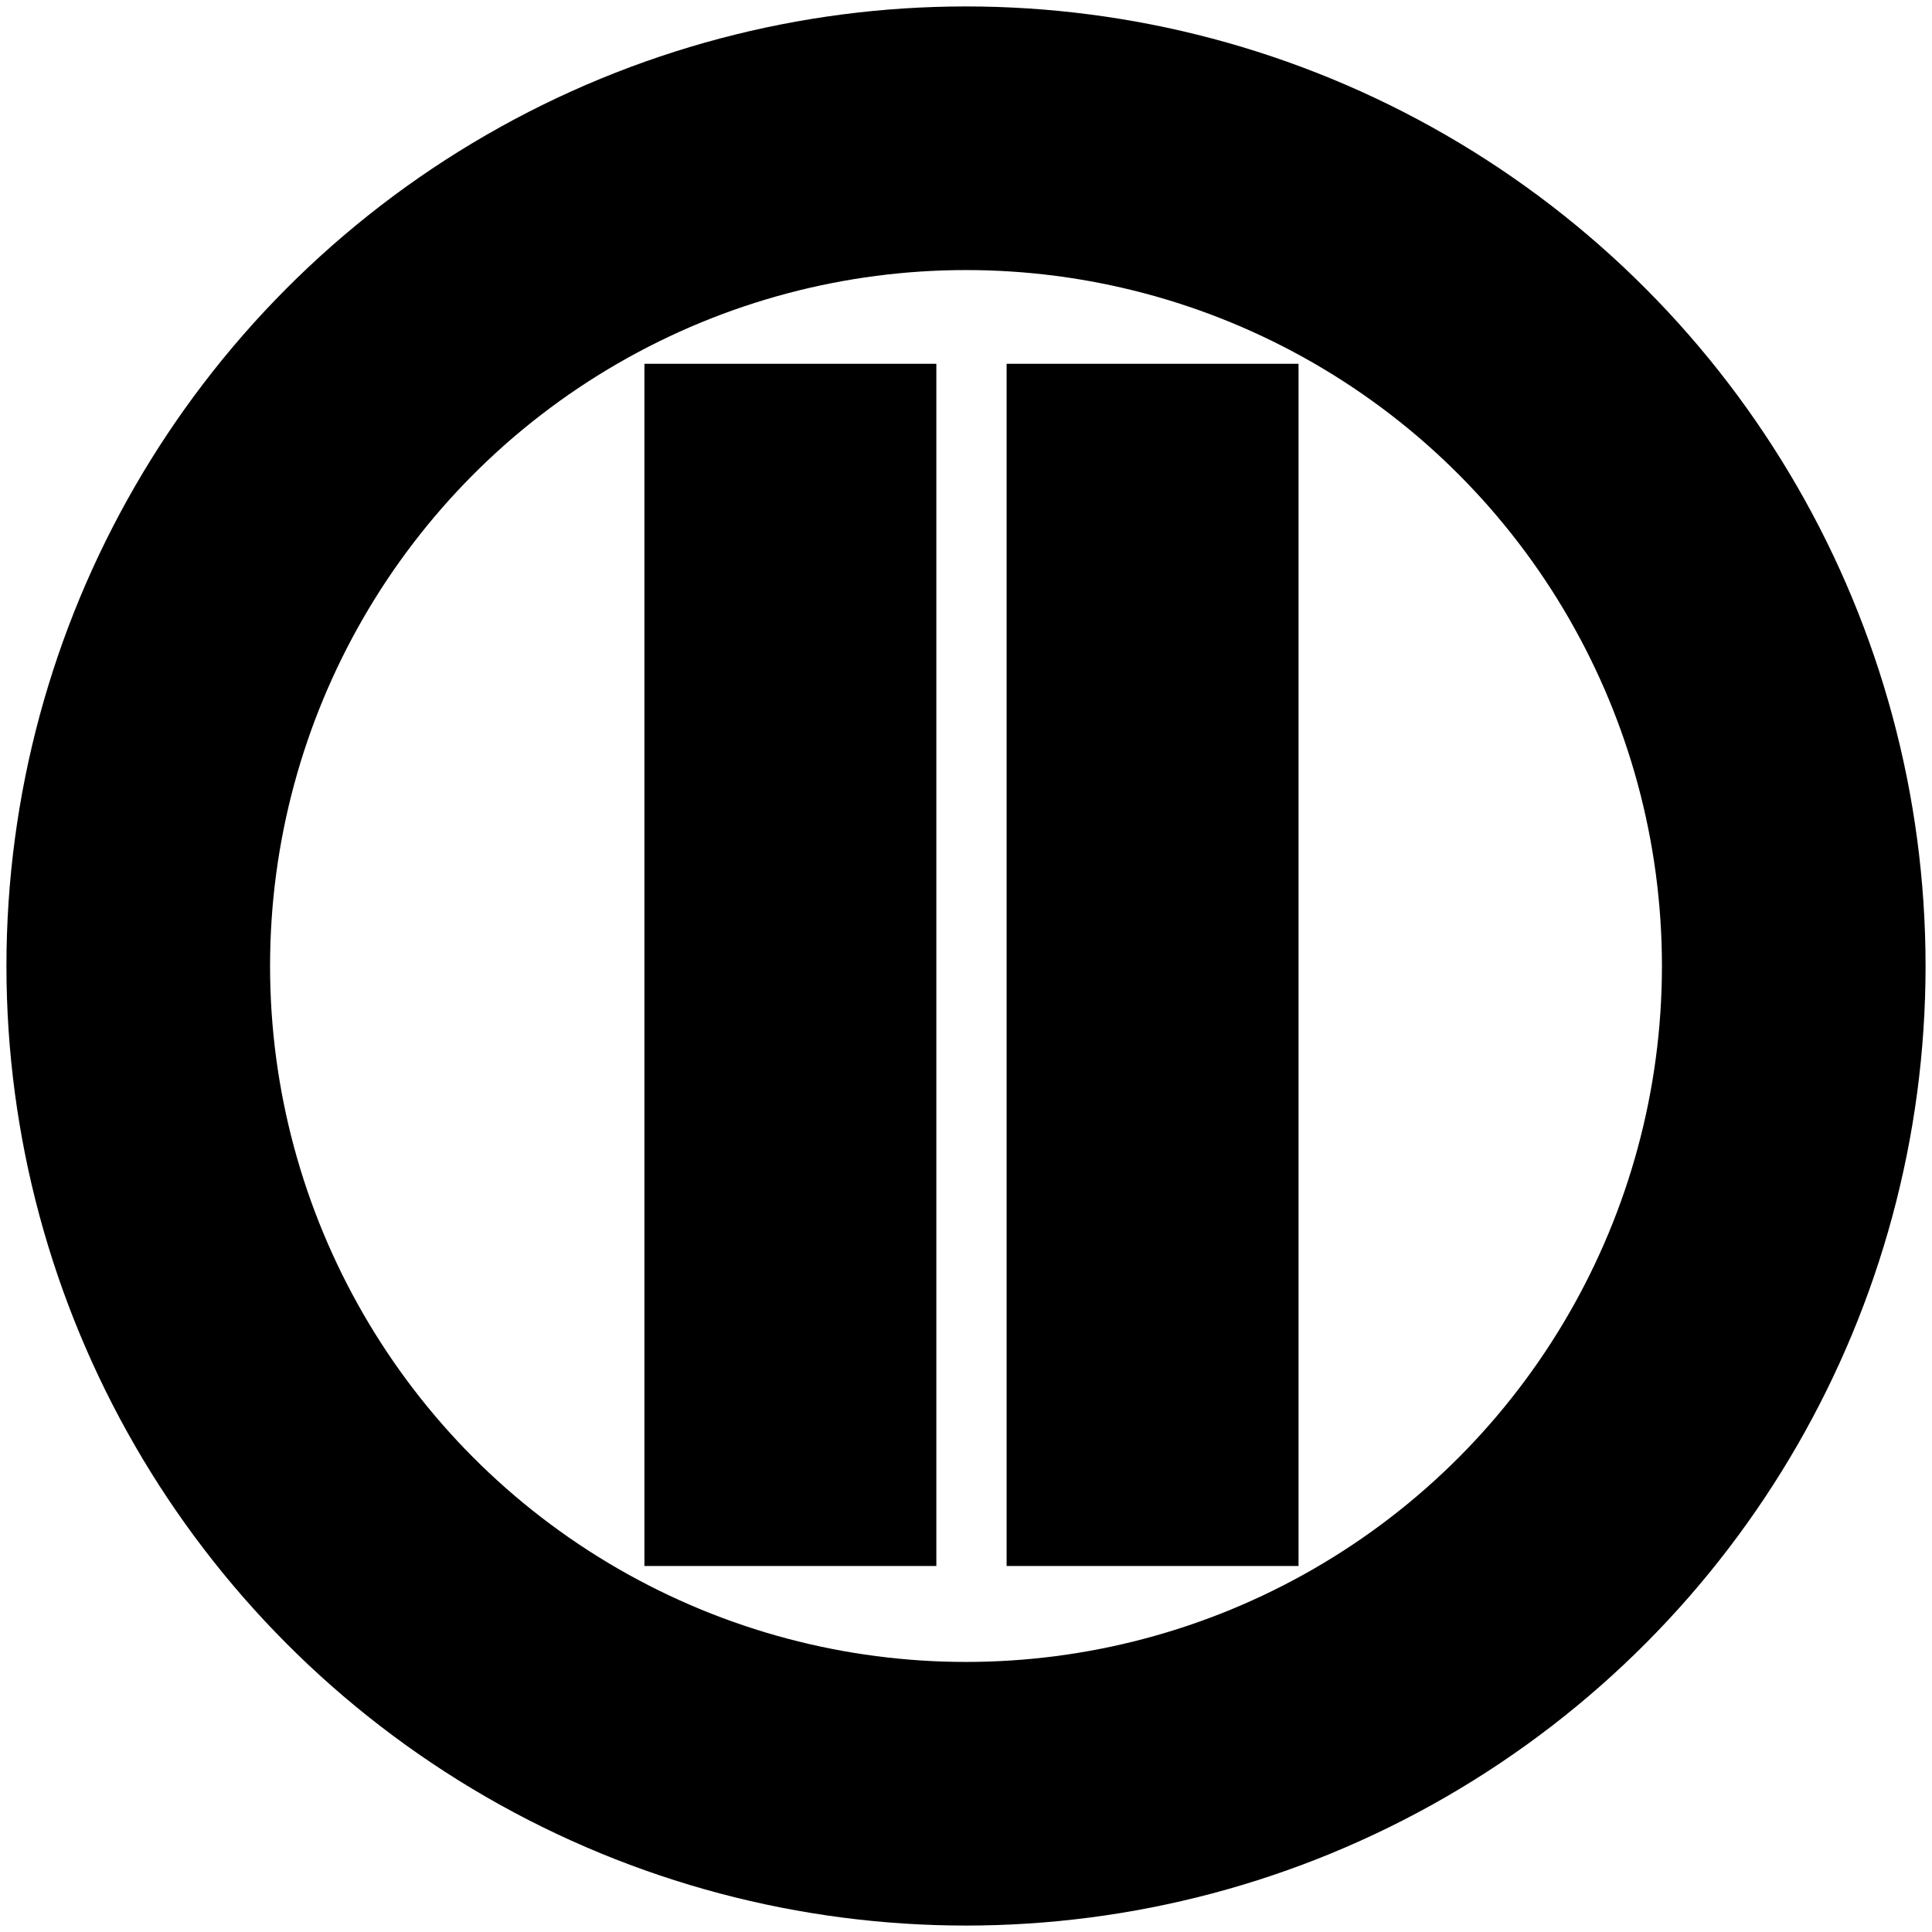 <?xml version="1.0" encoding="UTF-8" standalone="no"?>
<svg
   xmlns:dc="http://purl.org/dc/elements/1.1/"
   xmlns:cc="http://creativecommons.org/ns#"
   xmlns:rdf="http://www.w3.org/1999/02/22-rdf-syntax-ns#"
   xmlns:svg="http://www.w3.org/2000/svg"
   xmlns="http://www.w3.org/2000/svg"
   xmlns:sodipodi="http://sodipodi.sourceforge.net/DTD/sodipodi-0.dtd"
   xmlns:inkscape="http://www.inkscape.org/namespaces/inkscape"
   version="1.0"
   width="300"
   height="300"
   viewBox="0 0 225 225"
   preserveAspectRatio="xMidYMid meet"
   id="svg6"
   sodipodi:docname="WPIX_1969.svg"
   inkscape:version="1.0.1 (3bc2e813f5, 2020-09-07)">
  <defs
     id="defs10" />
  <sodipodi:namedview
     pagecolor="#ffffff"
     bordercolor="#666666"
     borderopacity="1"
     objecttolerance="10"
     gridtolerance="10"
     guidetolerance="10"
     inkscape:pageopacity="0"
     inkscape:pageshadow="2"
     inkscape:window-width="1920"
     inkscape:window-height="1017"
     id="namedview8"
     showgrid="false"
     units="px"
     inkscape:zoom="1.2777149"
     inkscape:cx="162.84281"
     inkscape:cy="219.67275"
     inkscape:window-x="-8"
     inkscape:window-y="-8"
     inkscape:window-maximized="1"
     inkscape:current-layer="g4"
     inkscape:document-rotation="0" />
  <g
     transform="matrix(0.1,0,0,-0.1,0,221)"
     fill="#000000"
     stroke="none"
     id="g4">
    <circle
       style="opacity:1;fill:none;fill-rule:evenodd;stroke:#000000;stroke-width:307.019;stroke-linecap:round;stroke-miterlimit:4;stroke-dasharray:none;stroke-opacity:1;paint-order:markers fill stroke"
       id="path1410-8"
       cx="1125"
       cy="-1085"
       r="963.99"
       transform="scale(1,-1)" />
    <rect
       style="opacity:1;fill:#000000;fill-opacity:1;fill-rule:evenodd;stroke:none;stroke-width:160.06;stroke-linecap:round;paint-order:markers fill stroke"
       id="rect1412-2"
       width="339.972"
       height="1400.081"
       x="750.492"
       y="-1786.335"
       transform="scale(1,-1)" />
    <rect
       style="opacity:1;fill:#000000;fill-opacity:1;fill-rule:evenodd;stroke:none;stroke-width:160.06;stroke-linecap:round;paint-order:markers fill stroke"
       id="rect1412-4"
       width="339.972"
       height="1400.081"
       x="1172.293"
       y="-1786.335"
       transform="scale(1,-1)" />
  </g>
</svg>
